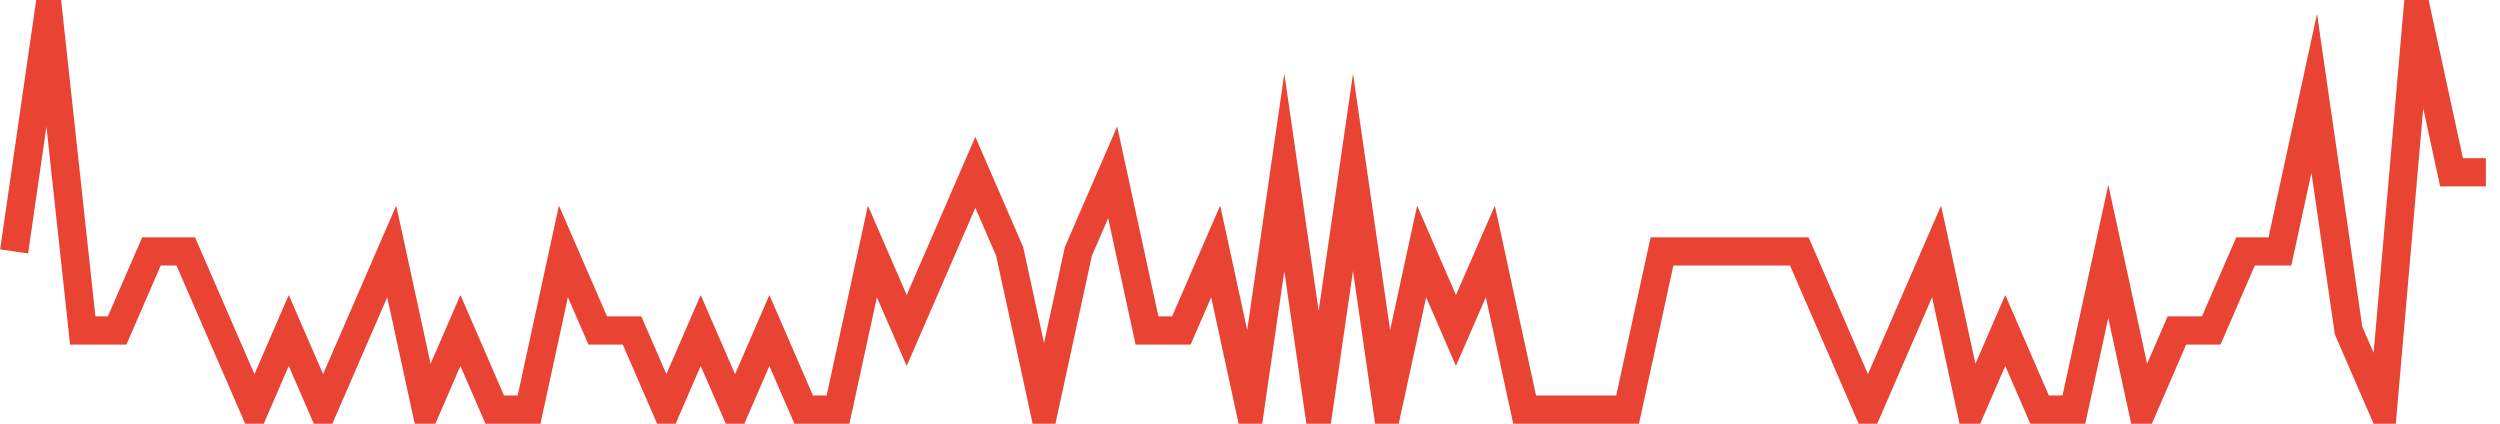 <?xml version="1.0" encoding="UTF-8"?>
<svg xmlns="http://www.w3.org/2000/svg" xmlns:xlink="http://www.w3.org/1999/xlink" width="177pt" height="30pt" viewBox="0 0 177 30" version="1.1">
<g id="surface13510246">
<path style="fill:none;stroke-width:2;stroke-linecap:butt;stroke-linejoin:miter;stroke:rgb(91.373%,26.275%,20.392%);stroke-opacity:1;stroke-miterlimit:10;" d="M 1 17.801 L 3.43 1 L 5.859 23.398 L 8.293 23.398 L 10.723 17.801 L 13.152 17.801 L 15.582 23.398 L 18.016 29 L 20.445 23.398 L 22.875 29 L 25.305 23.398 L 27.734 17.801 L 30.168 29 L 32.598 23.398 L 35.027 29 L 37.457 29 L 39.891 17.801 L 42.32 23.398 L 44.75 23.398 L 47.18 29 L 49.609 23.398 L 52.043 29 L 54.473 23.398 L 56.902 29 L 59.332 29 L 61.766 17.801 L 64.195 23.398 L 66.625 17.801 L 69.055 12.199 L 71.484 17.801 L 73.918 29 L 76.348 17.801 L 78.777 12.199 L 81.207 23.398 L 83.641 23.398 L 86.07 17.801 L 88.5 29 L 90.93 12.199 L 93.359 29 L 95.793 12.199 L 98.223 29 L 100.652 17.801 L 103.082 23.398 L 105.516 17.801 L 107.945 29 L 115.234 29 L 117.668 17.801 L 127.391 17.801 L 129.82 23.398 L 132.25 29 L 134.68 23.398 L 137.109 17.801 L 139.543 29 L 141.973 23.398 L 144.402 29 L 146.832 29 L 149.266 17.801 L 151.695 29 L 154.125 23.398 L 156.555 23.398 L 158.984 17.801 L 161.418 17.801 L 163.848 6.602 L 166.277 23.398 L 168.707 29 L 171.141 1 L 173.57 12.199 L 176 12.199 "/>
</g>
</svg>
